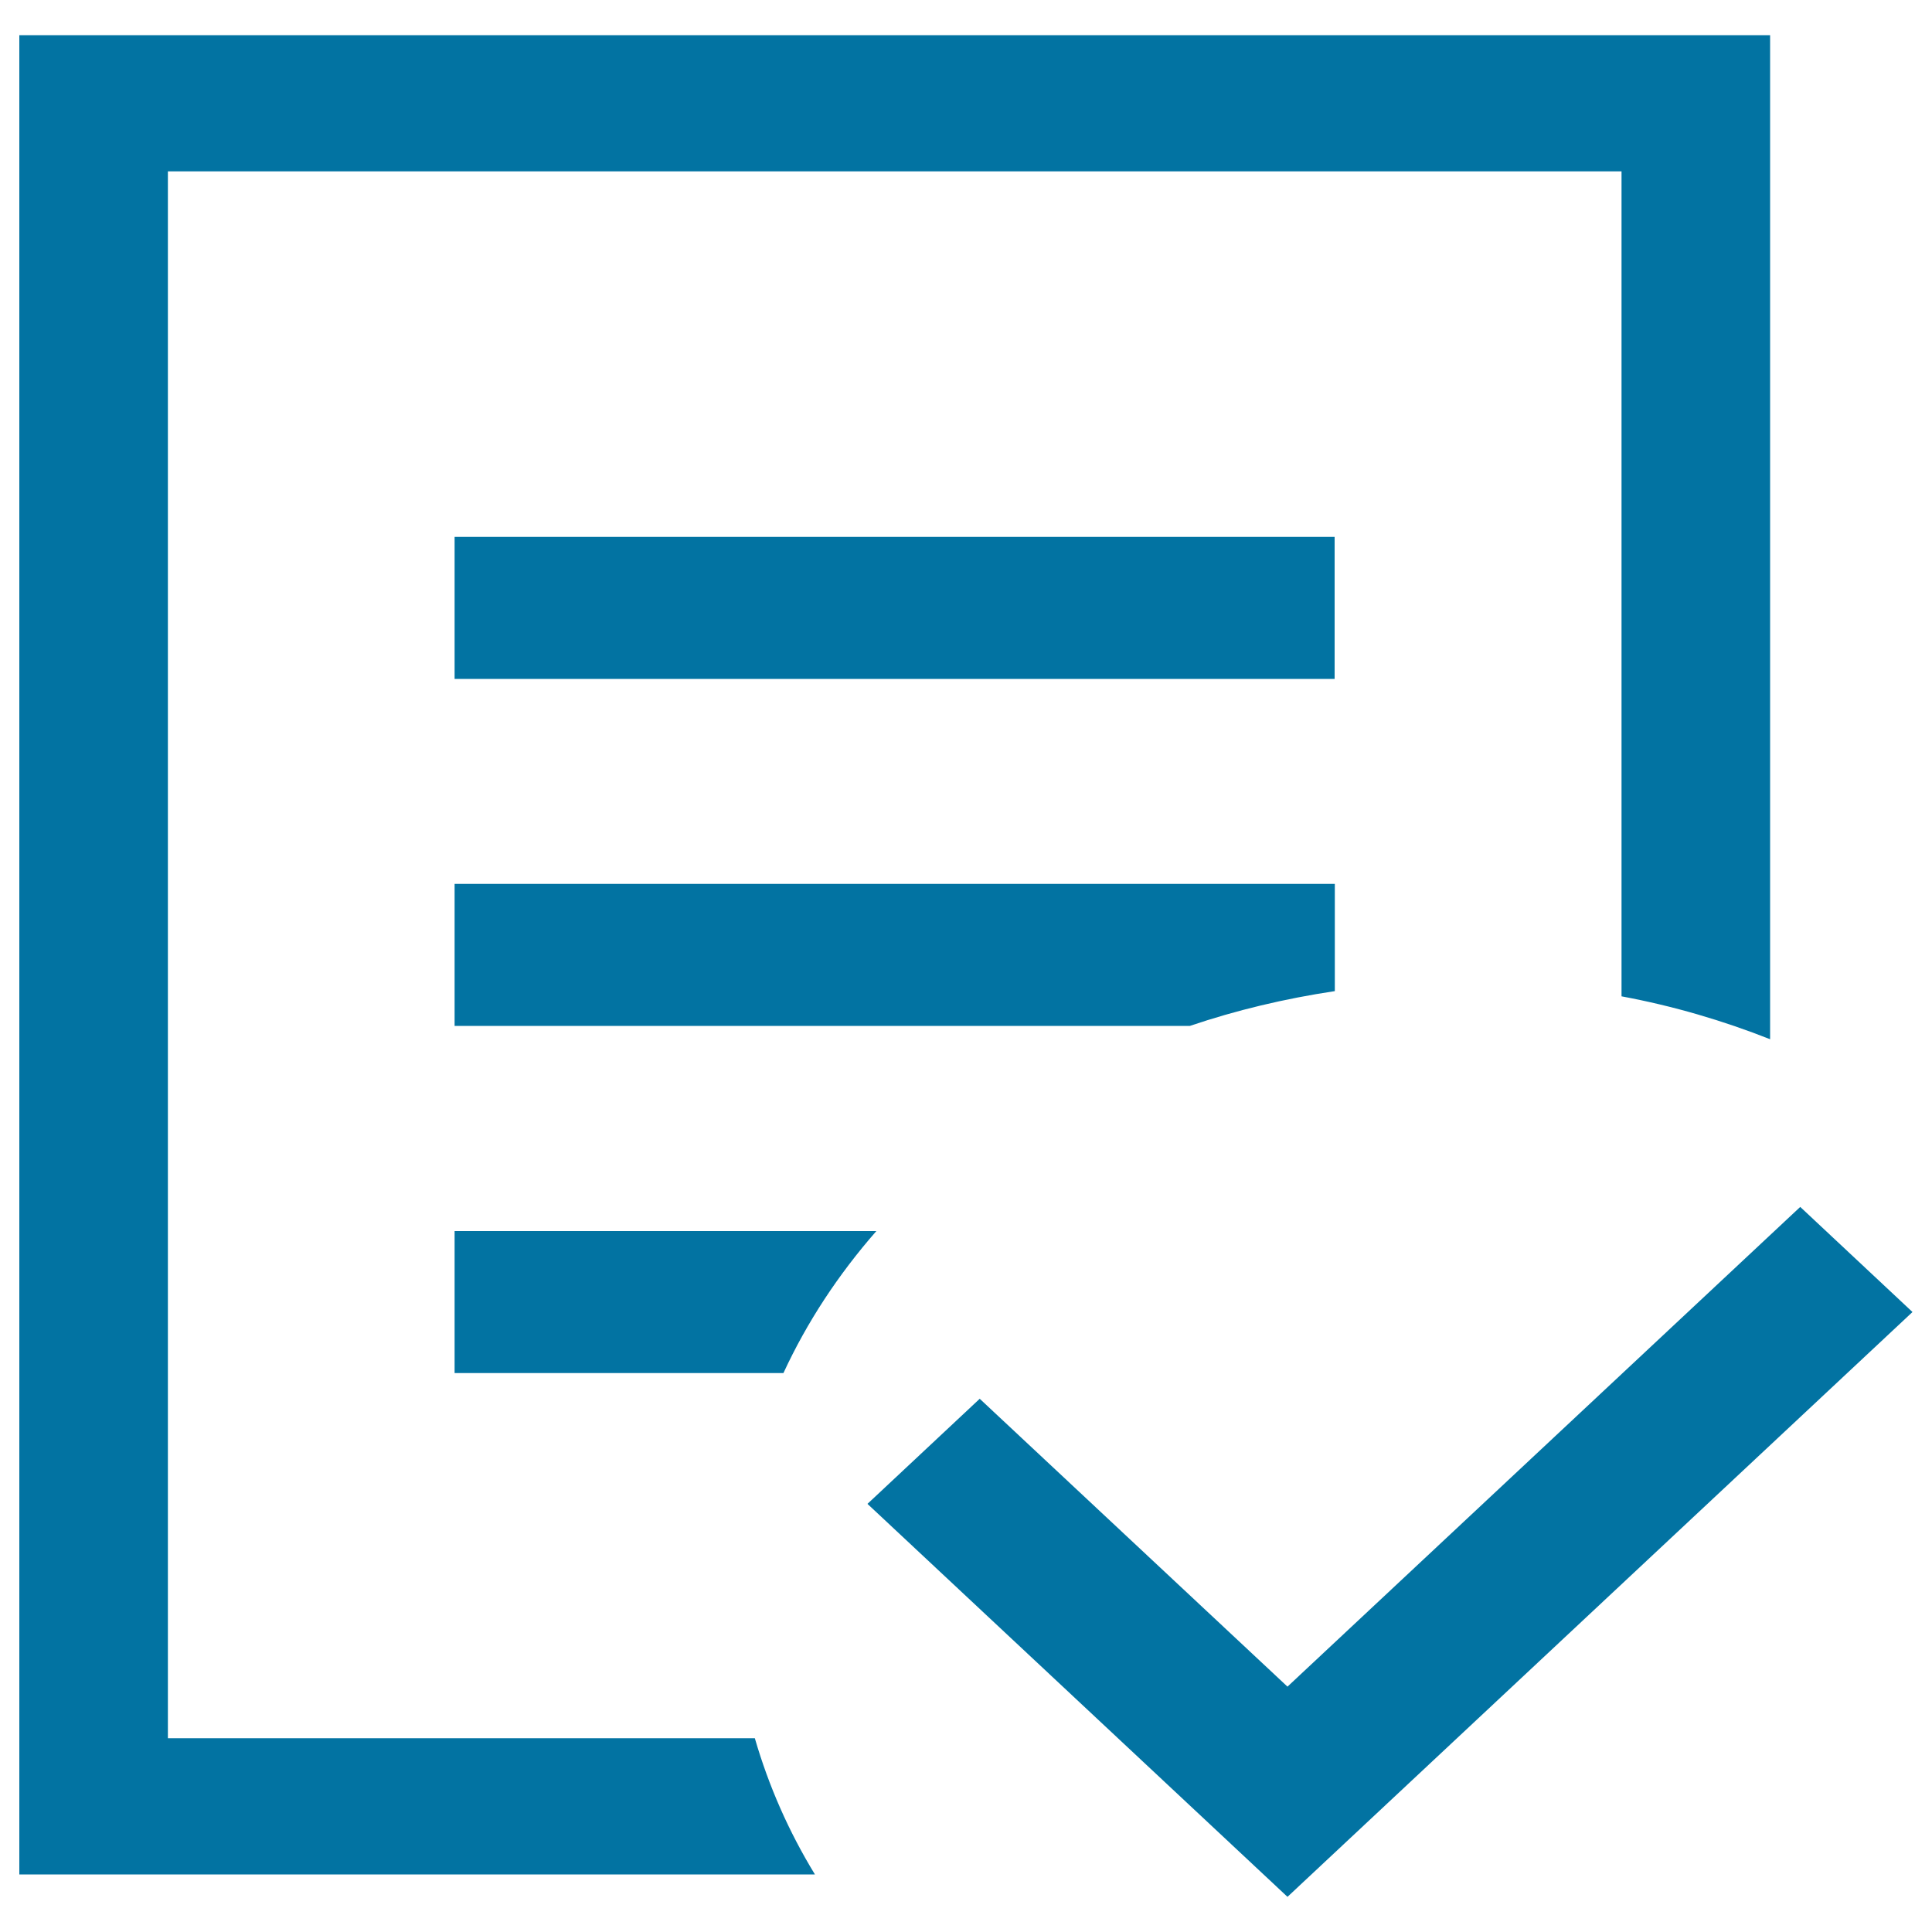<svg xmlns="http://www.w3.org/2000/svg" viewBox="0 0 1000 1000" style="fill:#0273a2">
<title>Audited SVG icon</title>
<path d="M235.3,710.7h170.2c12.2-26.4,28.4-51,48.1-73.5H235.3V710.7z M10,18.2v952h411.8c-13.5-22.1-23.9-45.7-31.1-70.5H86.9V88.7h752.4v427c26.9,5,52.6,12.6,76.9,22.2V18.2H10z M235.3,351.4h455.5v-73.5H235.3V351.4z M235.3,531h380.6c23.9-8.1,49-14.1,75-18v-55.5H235.3V531z"/><path d="M449,778.4l58.1-54.4l159.3,149l265.4-248.3l58.1,54.4L666.4,981.8L449,778.4z"/>
</svg>